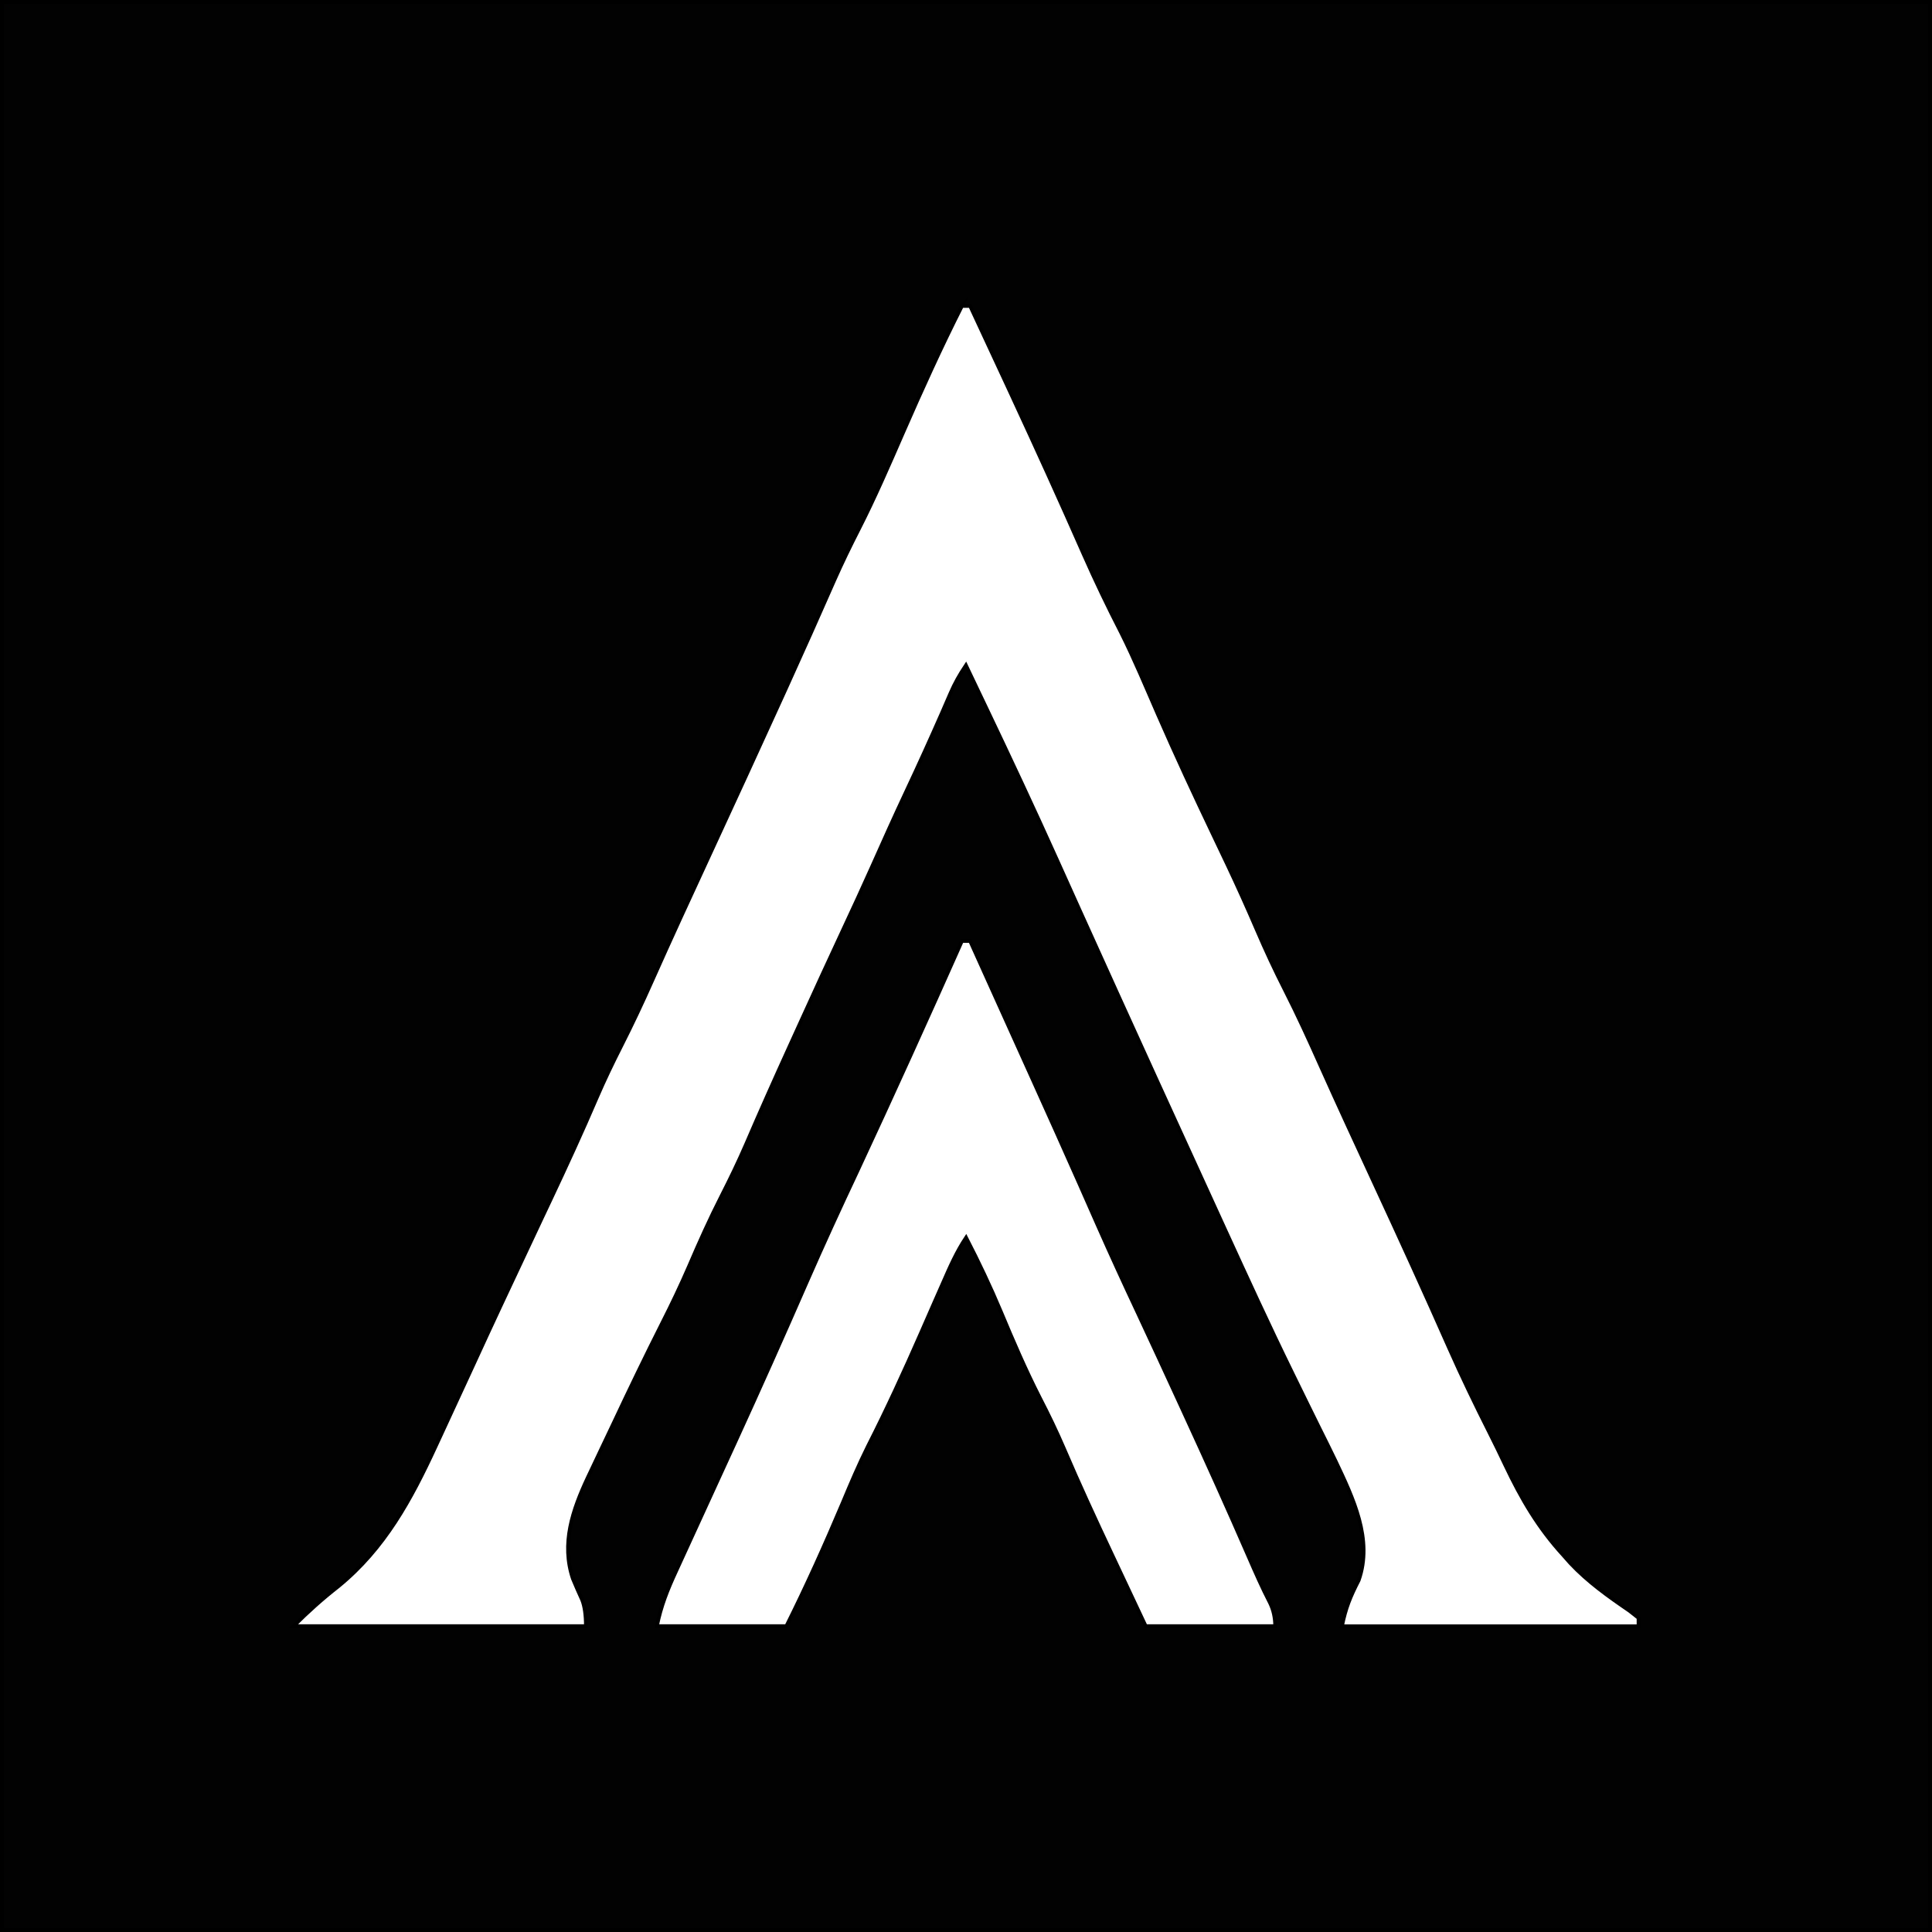 <?xml version="1.0" encoding="UTF-8"?>
<svg xmlns="http://www.w3.org/2000/svg" viewBox="0 0 513 513">
  <rect x="0" y="0" width="513" height="513" fill="#808080" stroke="none"/>
  <defs>
    <style>
      .cls-1 {
        fill: #fff;
      }

      .cls-1, .cls-2 {
        stroke: #000;
        stroke-miterlimit: 10;
      }

      .cls-2 {
        fill: #020202;
      }
    </style>
  </defs>
  <g id="Ebene_2" data-name="Ebene 2">
    <rect class="cls-2" x=".5" y=".5" width="512" height="512"/>
  </g>
  <g id="Ebene_1" data-name="Ebene 1">
    <g>
      <path class="cls-1" d="M255.39,81.24h2.22c3.24,6.96,6.48,13.91,9.71,20.87.48,1.03.97,2.06,1.45,3.13,6.47,13.94,12.82,27.92,19.01,41.99,3.12,7.06,6.41,13.93,9.94,20.79,3.54,7.08,6.58,14.41,9.75,21.67,4.69,10.75,9.63,21.38,14.68,31.96.85,1.8,1.72,3.61,2.57,5.4.42.89.85,1.79,1.29,2.71,2.68,5.67,5.25,11.37,7.72,17.13,2.34,5.44,4.8,10.74,7.49,16.02,3.36,6.62,6.43,13.33,9.45,20.11,4.66,10.42,9.46,20.77,14.25,31.13,6.74,14.55,13.41,29.14,19.89,43.82,3.39,7.65,7.01,15.14,10.78,22.61,1.42,2.83,2.81,5.67,4.16,8.54,4.2,8.85,8.69,16.55,15.36,23.83.61.69,1.22,1.38,1.85,2.09,4.69,4.99,10.07,8.81,15.72,12.67.79.62,1.59,1.24,2.4,1.89v2.22h-78.76c.98-4.88,2.22-7.87,4.44-12.2,3.84-10.82-1.5-21.88-6.11-31.61-1.42-2.94-2.86-5.86-4.32-8.77-2.01-4.04-3.98-8.09-5.97-12.15-.4-.82-.8-1.63-1.21-2.47-6.18-12.62-12.04-25.4-17.89-38.18-.33-.73-.68-1.48-1.02-2.23-5.59-12.19-11.17-24.39-16.73-36.6-.35-.79-.72-1.58-1.09-2.39-6.61-14.51-13.21-29.03-19.77-43.57-.34-.77-.69-1.53-1.05-2.33-1.63-3.63-3.27-7.26-4.9-10.88-6.21-13.8-12.64-27.5-19.16-41.16-.5-1.03-1-2.09-1.5-3.14-1.19-2.48-2.37-4.98-3.56-7.47-1.7,2.55-2.9,4.67-4.1,7.43-.35.8-.71,1.61-1.06,2.44-.38.87-.75,1.72-1.13,2.61-3.1,7.04-6.26,14.03-9.54,20.99-3.14,6.68-6.16,13.41-9.16,20.15-2.45,5.48-4.97,10.94-7.51,16.37-3.84,8.21-7.61,16.44-11.36,24.68-1.05,2.31-2.1,4.61-3.15,6.92-3.85,8.45-7.63,16.92-11.3,25.45-2.03,4.7-4.24,9.26-6.56,13.82-3.12,6.12-5.9,12.31-8.6,18.61-2.22,5.13-4.61,10.14-7.14,15.12-4.44,8.79-8.71,17.65-12.9,26.56-1.18,2.5-2.36,4.98-3.55,7.47-.77,1.61-1.52,3.23-2.29,4.84-.34.73-.7,1.45-1.05,2.21-4.03,8.6-7.11,17.52-3.95,26.87.79,1.9,1.61,3.77,2.47,5.64.65,1.68.98,3.98.98,6.94h-77.65c3.95-3.95,7.59-7.21,11.93-10.61,12.28-10.04,19.24-22.94,25.79-37.1.52-1.1,1.03-2.22,1.55-3.35,2.82-6.06,5.61-12.11,8.4-18.19,5.01-10.94,10.12-21.83,15.25-32.71,1.04-2.23,2.1-4.45,3.14-6.68.7-1.49,1.4-2.97,2.11-4.46,4.26-9.03,8.43-18.09,12.37-27.28,1.99-4.6,4.14-9.09,6.41-13.56,2.91-5.74,5.64-11.53,8.25-17.41,5-11.24,10.16-22.4,15.32-33.56,6.51-14.08,12.99-28.17,19.41-42.29.34-.77.69-1.52,1.05-2.31,4.26-9.37,8.46-18.77,12.6-28.2,2.04-4.6,4.23-9.11,6.52-13.59,4.28-8.41,8.01-17.05,11.78-25.69,4.95-11.33,10.04-22.55,15.61-33.58l-.03.03h0Z"/>
      <path class="cls-1" d="M255.39,249.86h2.22c4.87,10.77,9.74,21.55,14.6,32.33.81,1.8,1.62,3.59,2.43,5.38,3.95,8.75,7.89,17.51,11.78,26.29.58,1.31,1.16,2.62,1.75,3.96,1.12,2.53,2.24,5.06,3.35,7.59,3.44,7.78,6.99,15.5,10.61,23.2,3.78,8.06,7.5,16.16,11.23,24.25.41.89.82,1.79,1.24,2.7,5.79,12.58,11.48,25.19,17,37.89,1.8,4.14,3.59,8.21,5.66,12.21.9,1.87,1.34,3.92,1.34,6.13h-34.39c-2.23-4.73-4.46-9.46-6.68-14.19-.75-1.6-1.51-3.21-2.26-4.8-4.42-9.36-8.74-18.74-12.81-28.25-1.97-4.57-4.1-9-6.39-13.42-3.82-7.5-7.12-15.18-10.36-22.94-2.8-6.67-5.88-13.13-9.19-19.56-2.51,3.77-4.24,7.71-6.05,11.85-.77,1.74-1.53,3.47-2.3,5.21-1.2,2.72-2.39,5.44-3.57,8.15-4.46,10.17-9.06,20.22-14.1,30.13-2.45,4.93-4.59,9.95-6.71,15.03-4.68,11.08-9.6,22.03-14.98,32.79h-34.39c1.06-5.34,2.81-9.68,5.06-14.55.43-.94.87-1.89,1.31-2.86,1.56-3.44,3.15-6.88,4.73-10.32,2.82-6.15,5.65-12.29,8.45-18.44.38-.82.75-1.64,1.14-2.48,6.5-14.18,12.85-28.42,19.09-42.71,4.34-9.92,8.85-19.75,13.47-29.54,9.44-20.26,18.64-40.6,27.73-61.01h-.01Z"/>
    </g>
  </g>
</svg>